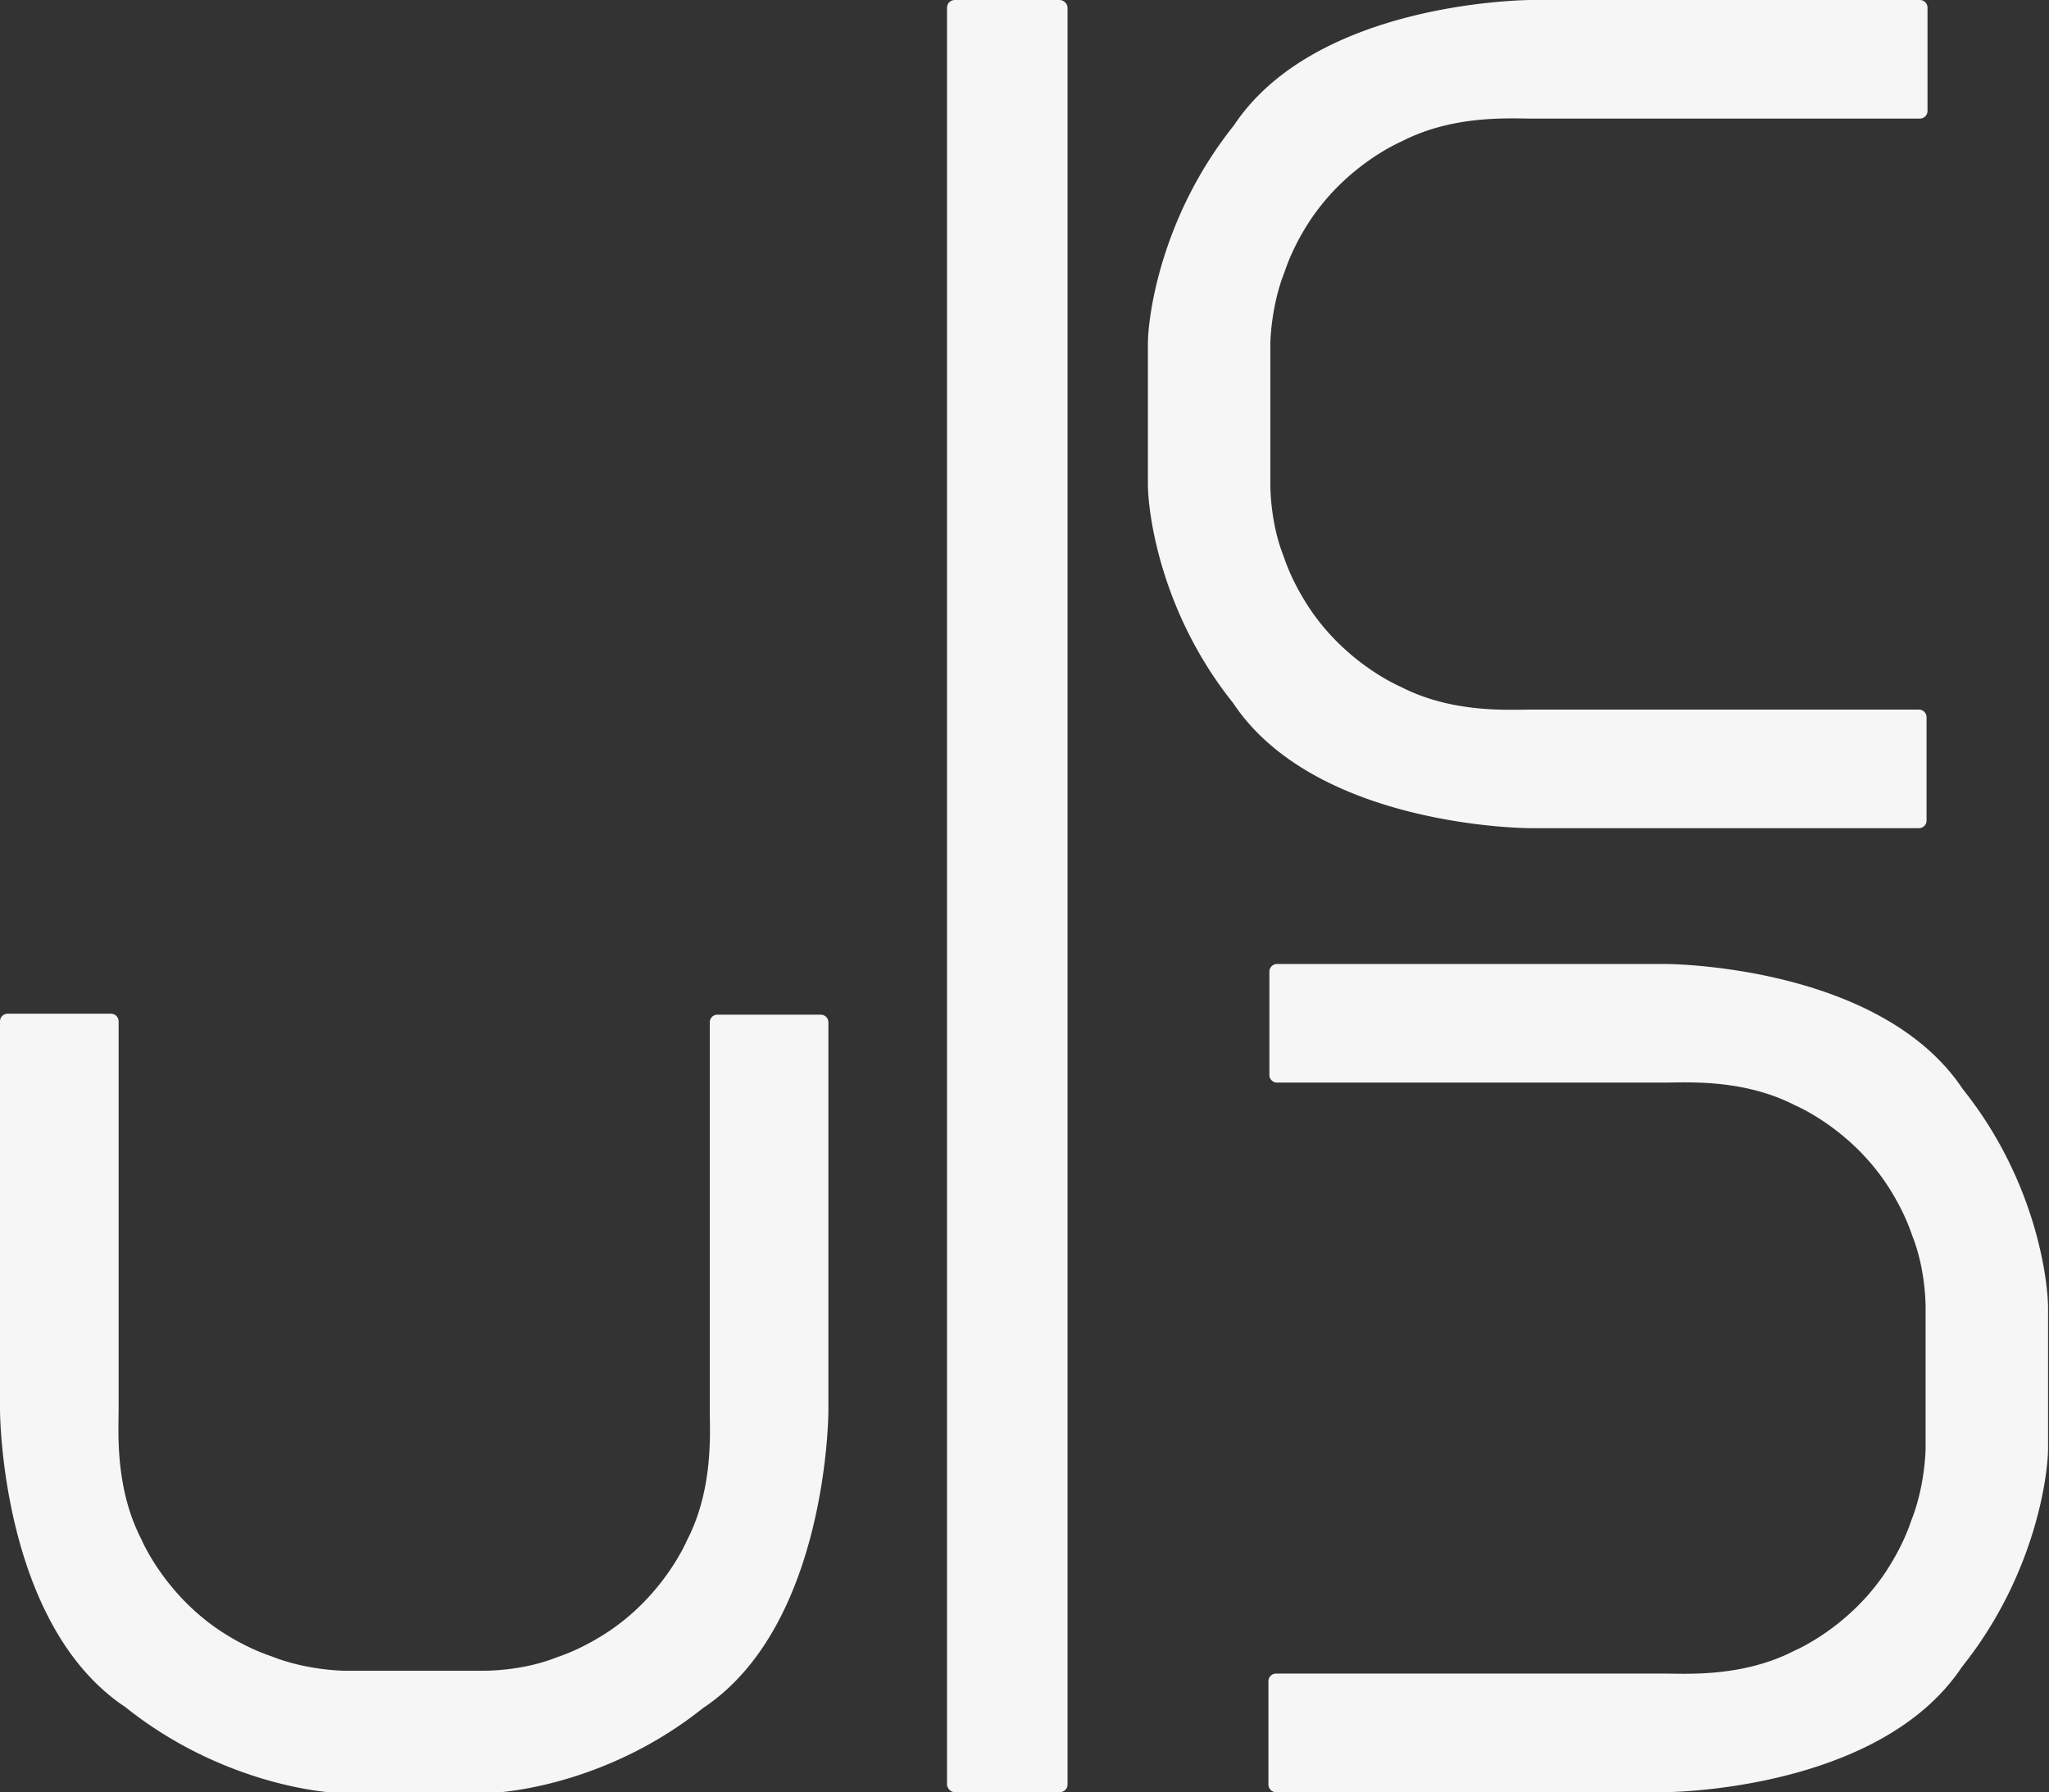 <?xml version="1.0" encoding="UTF-8" standalone="yes"?>
<svg xmlns="http://www.w3.org/2000/svg" width="1071" height="937" fill="none" viewBox="0 0 1071 937">
  <rect x="0" y="0" width="1071" height="937" fill="#333333" stroke="none"/>
  <g clip-path="url(#a)">
    <path fill="#F6F6F6" d="M253 873.5c2 0 20.5 0 38-7 17.442-5.814 31.128-16.323 31.96-16.969l.081-.062c24.39-18.19 35.042-41.861 35.902-43.837.043-.098.082-.181.132-.276C372.993 778.395 371 748.98 371 737.5v-203a4 4 0 0 1 4-4h54a4 4 0 0 1 4 4v203s0 112-65.5 155.5C320 931 268 937.5 253 937.5h-73c-15 0-67-7-114.5-45C0 849 0 737 0 737V534a4 4 0 0 1 4-4h54a4 4 0 0 1 4 4v203c0 11.48-1.993 40.895 11.925 67.856.05.095.089.178.132.276.86 1.976 11.512 25.647 35.902 43.837l.081.062c.832.646 14.518 11.155 31.96 16.969 17.5 7 36 7.5 38 7.5h73ZM664 253c0 2 0 20.5 7 38 5.814 17.442 16.323 31.128 16.969 31.96l.062.081c18.19 24.39 41.861 35.042 43.837 35.902.098.043.181.082.276.132C759.105 372.993 788.52 371 800 371h203a4 4 0 0 1 4 4v54a4 4 0 0 1-4 4H800s-112 0-155.5-65.5C606.5 320 600 268 600 253v-73c0-15 7-67 45-114.5C688.5 0 800.5 0 800.5 0h203a4 4 0 0 1 4 4v54a4 4 0 0 1-4 4h-203c-11.48 0-40.895-1.993-67.856 11.925-.095.05-.178.089-.276.132-1.976.86-25.647 11.512-43.837 35.902l-.062.081c-.646.832-11.155 14.518-16.969 31.96-7 17.5-7.5 36-7.5 38v73Zm342.5 431c0-2 0-20.5-7-38-5.814-17.442-16.323-31.128-16.969-31.96l-.062-.081c-18.19-24.39-41.861-35.042-43.837-35.902a4.102 4.102 0 0 1-.276-.132C911.395 564.007 881.98 566 870.5 566h-203a4 4 0 0 1-4-4v-54a4 4 0 0 1 4-4h203s112 0 155.5 65.5c38 47.5 44.5 99.5 44.5 114.5v73c0 15-7 67-45 114.5C982 937 870 937 870 937H667a4 4 0 0 1-4-4v-54a4 4 0 0 1 4-4h203c11.48 0 40.895 1.993 67.856-11.925.095-.05.178-.089.276-.132 1.976-.86 25.647-11.512 43.837-35.902l.062-.081c.646-.832 11.155-14.518 16.969-31.96 7-17.5 7.5-36 7.5-38v-73Z"/>
    <rect width="63" height="937" x="495" fill="#F6F6F6" rx="4"/>
  </g>
  <defs>
    <clipPath id="a">
      <path fill="#fff" d="M0 0h1071v937H0z"/>
    </clipPath>
  </defs>
</svg>